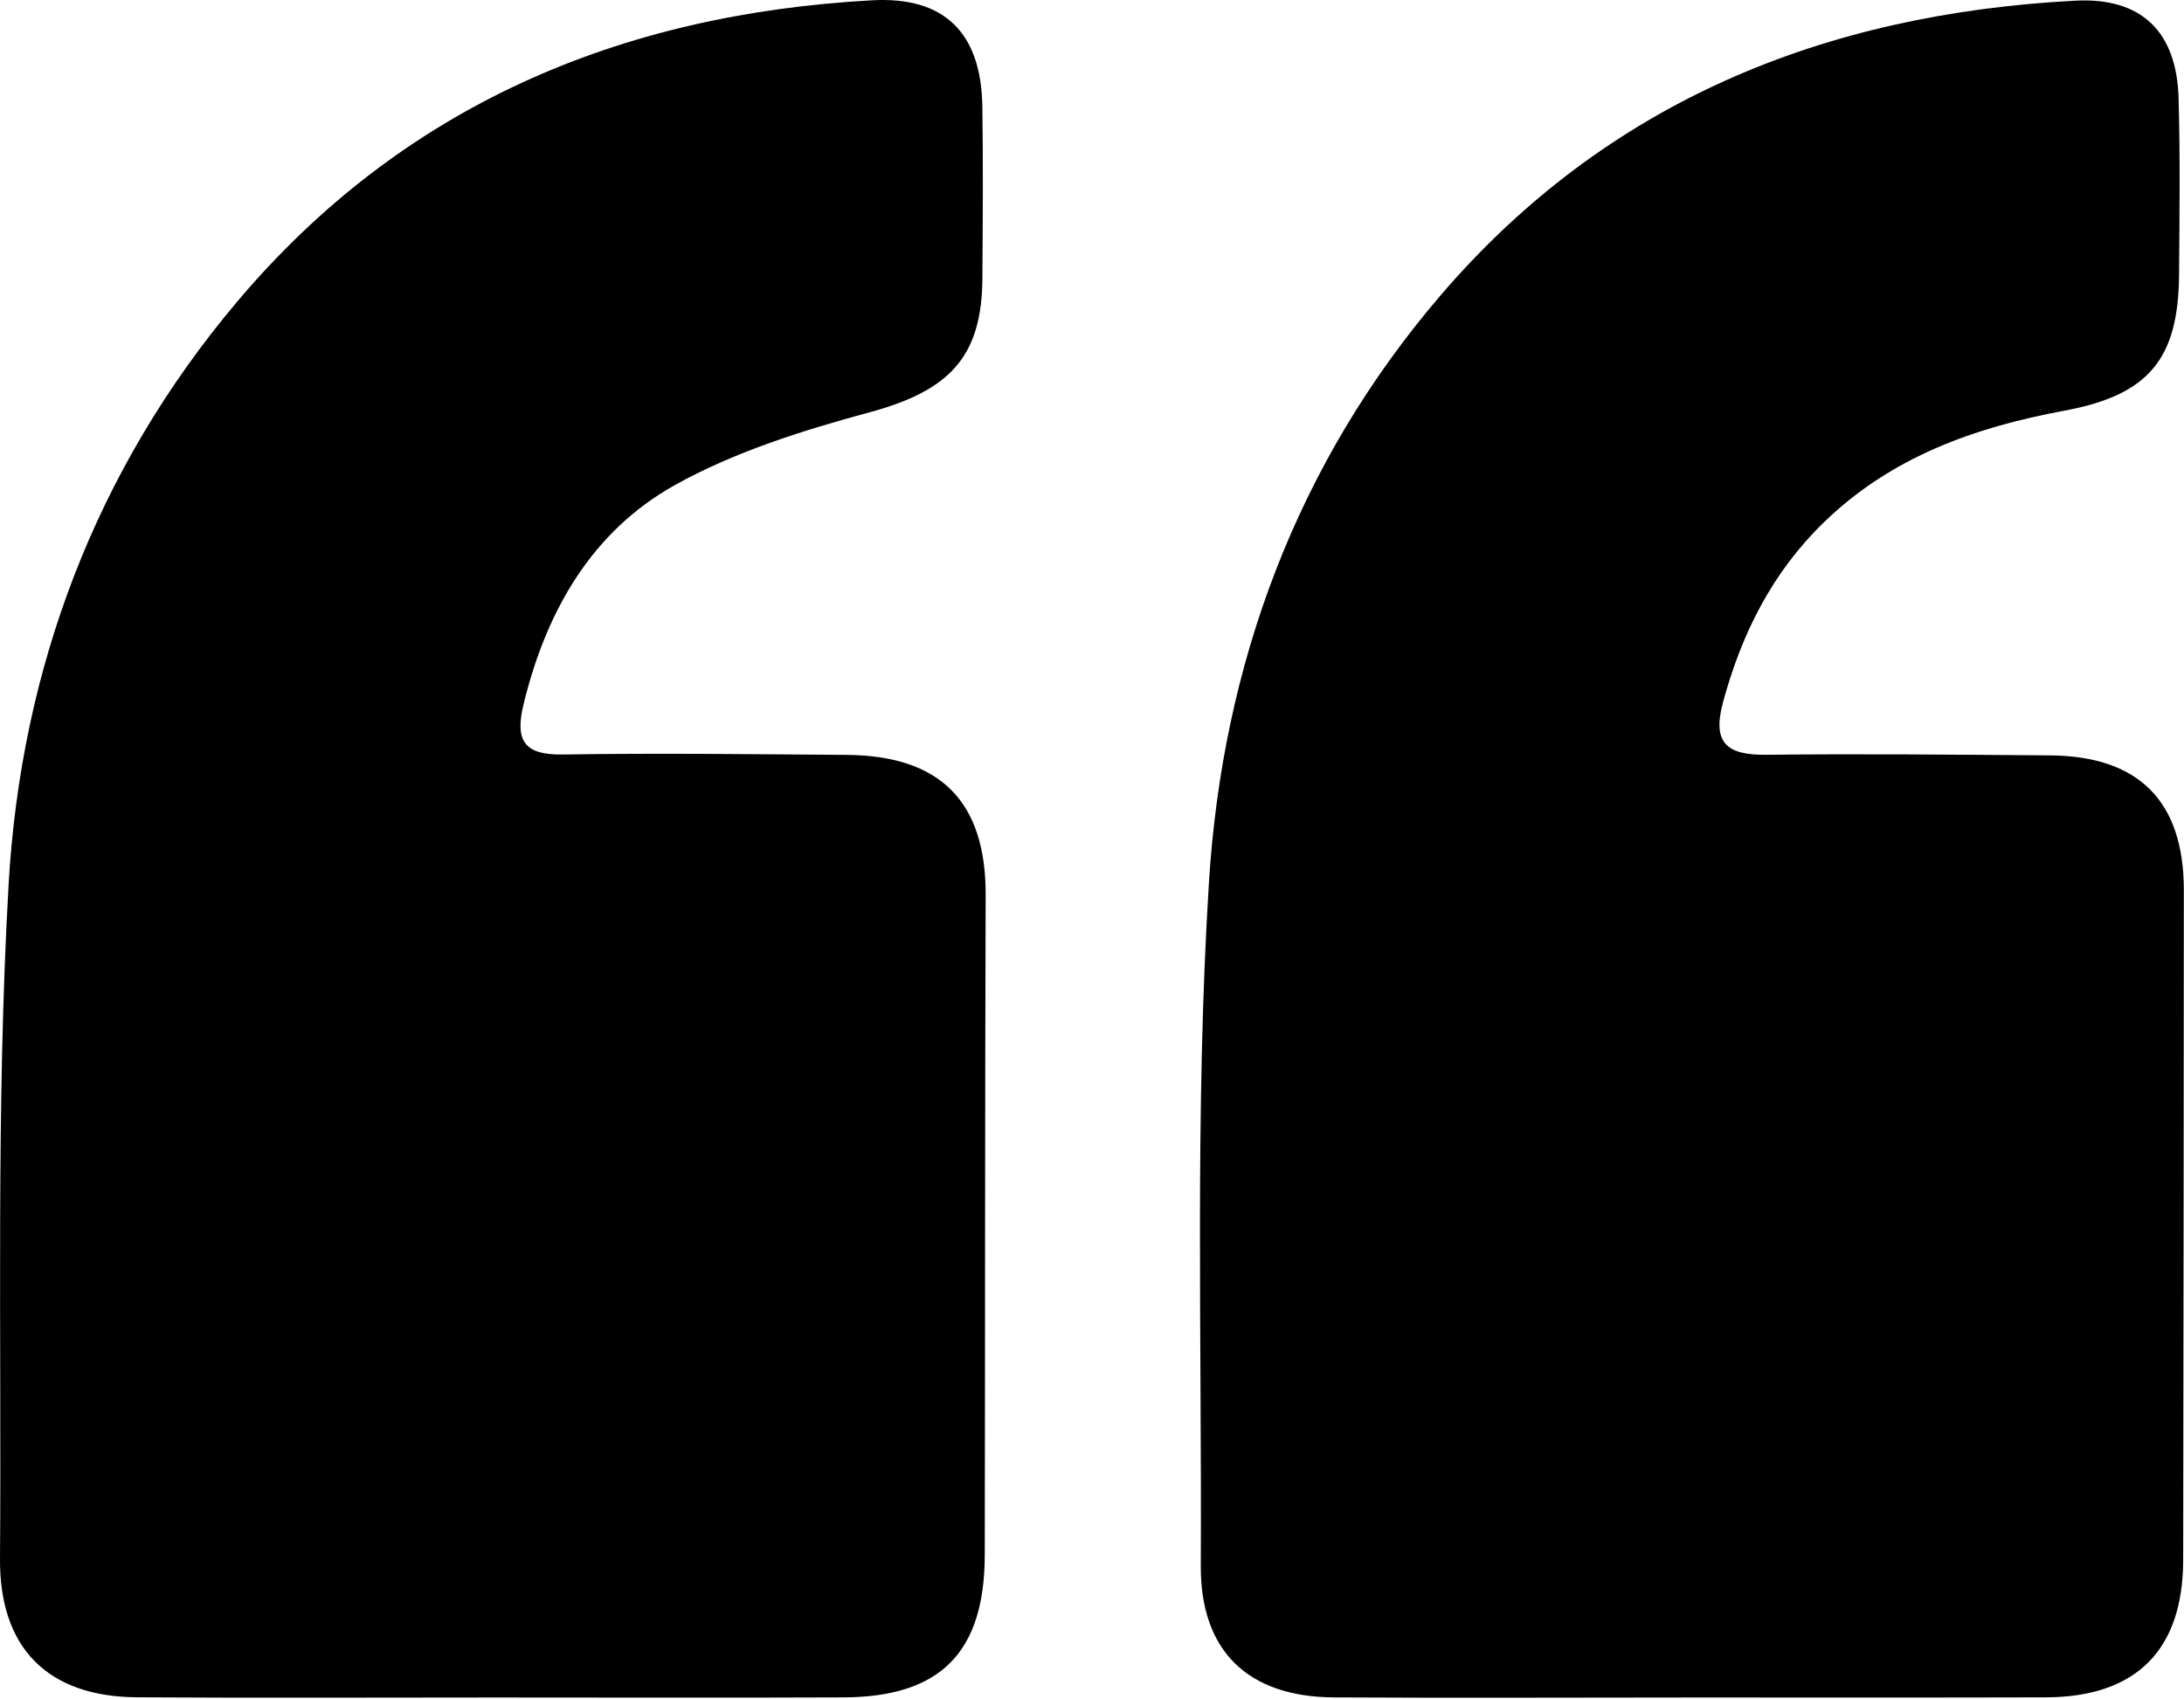 <?xml version="1.0" encoding="UTF-8"?> <svg xmlns="http://www.w3.org/2000/svg" width="631" height="491" viewBox="0 0 631 491" fill="none"><path d="M488.903 490.485C454.41 490.503 419.916 490.646 385.424 490.456C360.481 490.319 346.811 477.013 346.931 452.411C347.251 386.591 345.196 320.601 349.285 255.002C353.196 192.259 374.473 134.043 416.187 85.367C464.229 29.307 527.124 3.982 599.591 0.193C618.709 -0.807 628.88 9.145 629.432 28.29C629.922 45.298 629.701 62.33 629.576 79.35C629.397 103.731 620.837 114.134 596.465 118.656C570.456 123.482 546.387 132.043 526.934 150.944C512.019 165.435 503.164 183.082 497.797 202.97C494.604 214.803 499.034 218.215 510.307 218.087C537.628 217.775 564.957 218.059 592.281 218.265C618.006 218.459 630.964 231.551 630.954 257.242C630.928 321.749 630.862 386.256 630.762 450.762C630.721 476.796 617.184 490.363 591.041 490.442C556.994 490.544 522.948 490.467 488.903 490.485Z" fill="black"></path><path d="M142.998 490.484C108.53 490.482 74.061 490.649 39.595 490.427C13.754 490.261 -0.187 476.166 0.002 450.378C0.476 385.497 -1.19 320.483 2.474 255.775C6.011 193.31 27.547 135.797 68.399 87.309C116.163 30.616 178.994 4.058 252.027 0.083C272.974 -1.057 283.488 9.592 283.82 30.711C284.08 47.269 283.935 63.835 283.836 80.396C283.699 103.313 274.172 112.918 251.178 119.149C231.983 124.351 212.429 130.477 195.177 140.054C171.02 153.464 157.86 176.482 151.308 203.319C148.749 213.801 151.144 218.19 162.653 218.009C189.95 217.581 217.261 217.926 244.566 218.12C271.838 218.313 284.86 231.749 284.774 258.567C284.568 322.131 284.63 385.695 284.518 449.259C284.468 477.447 271.764 490.335 243.717 490.452C210.144 490.594 176.571 490.486 142.998 490.484Z" fill="black"></path></svg> 